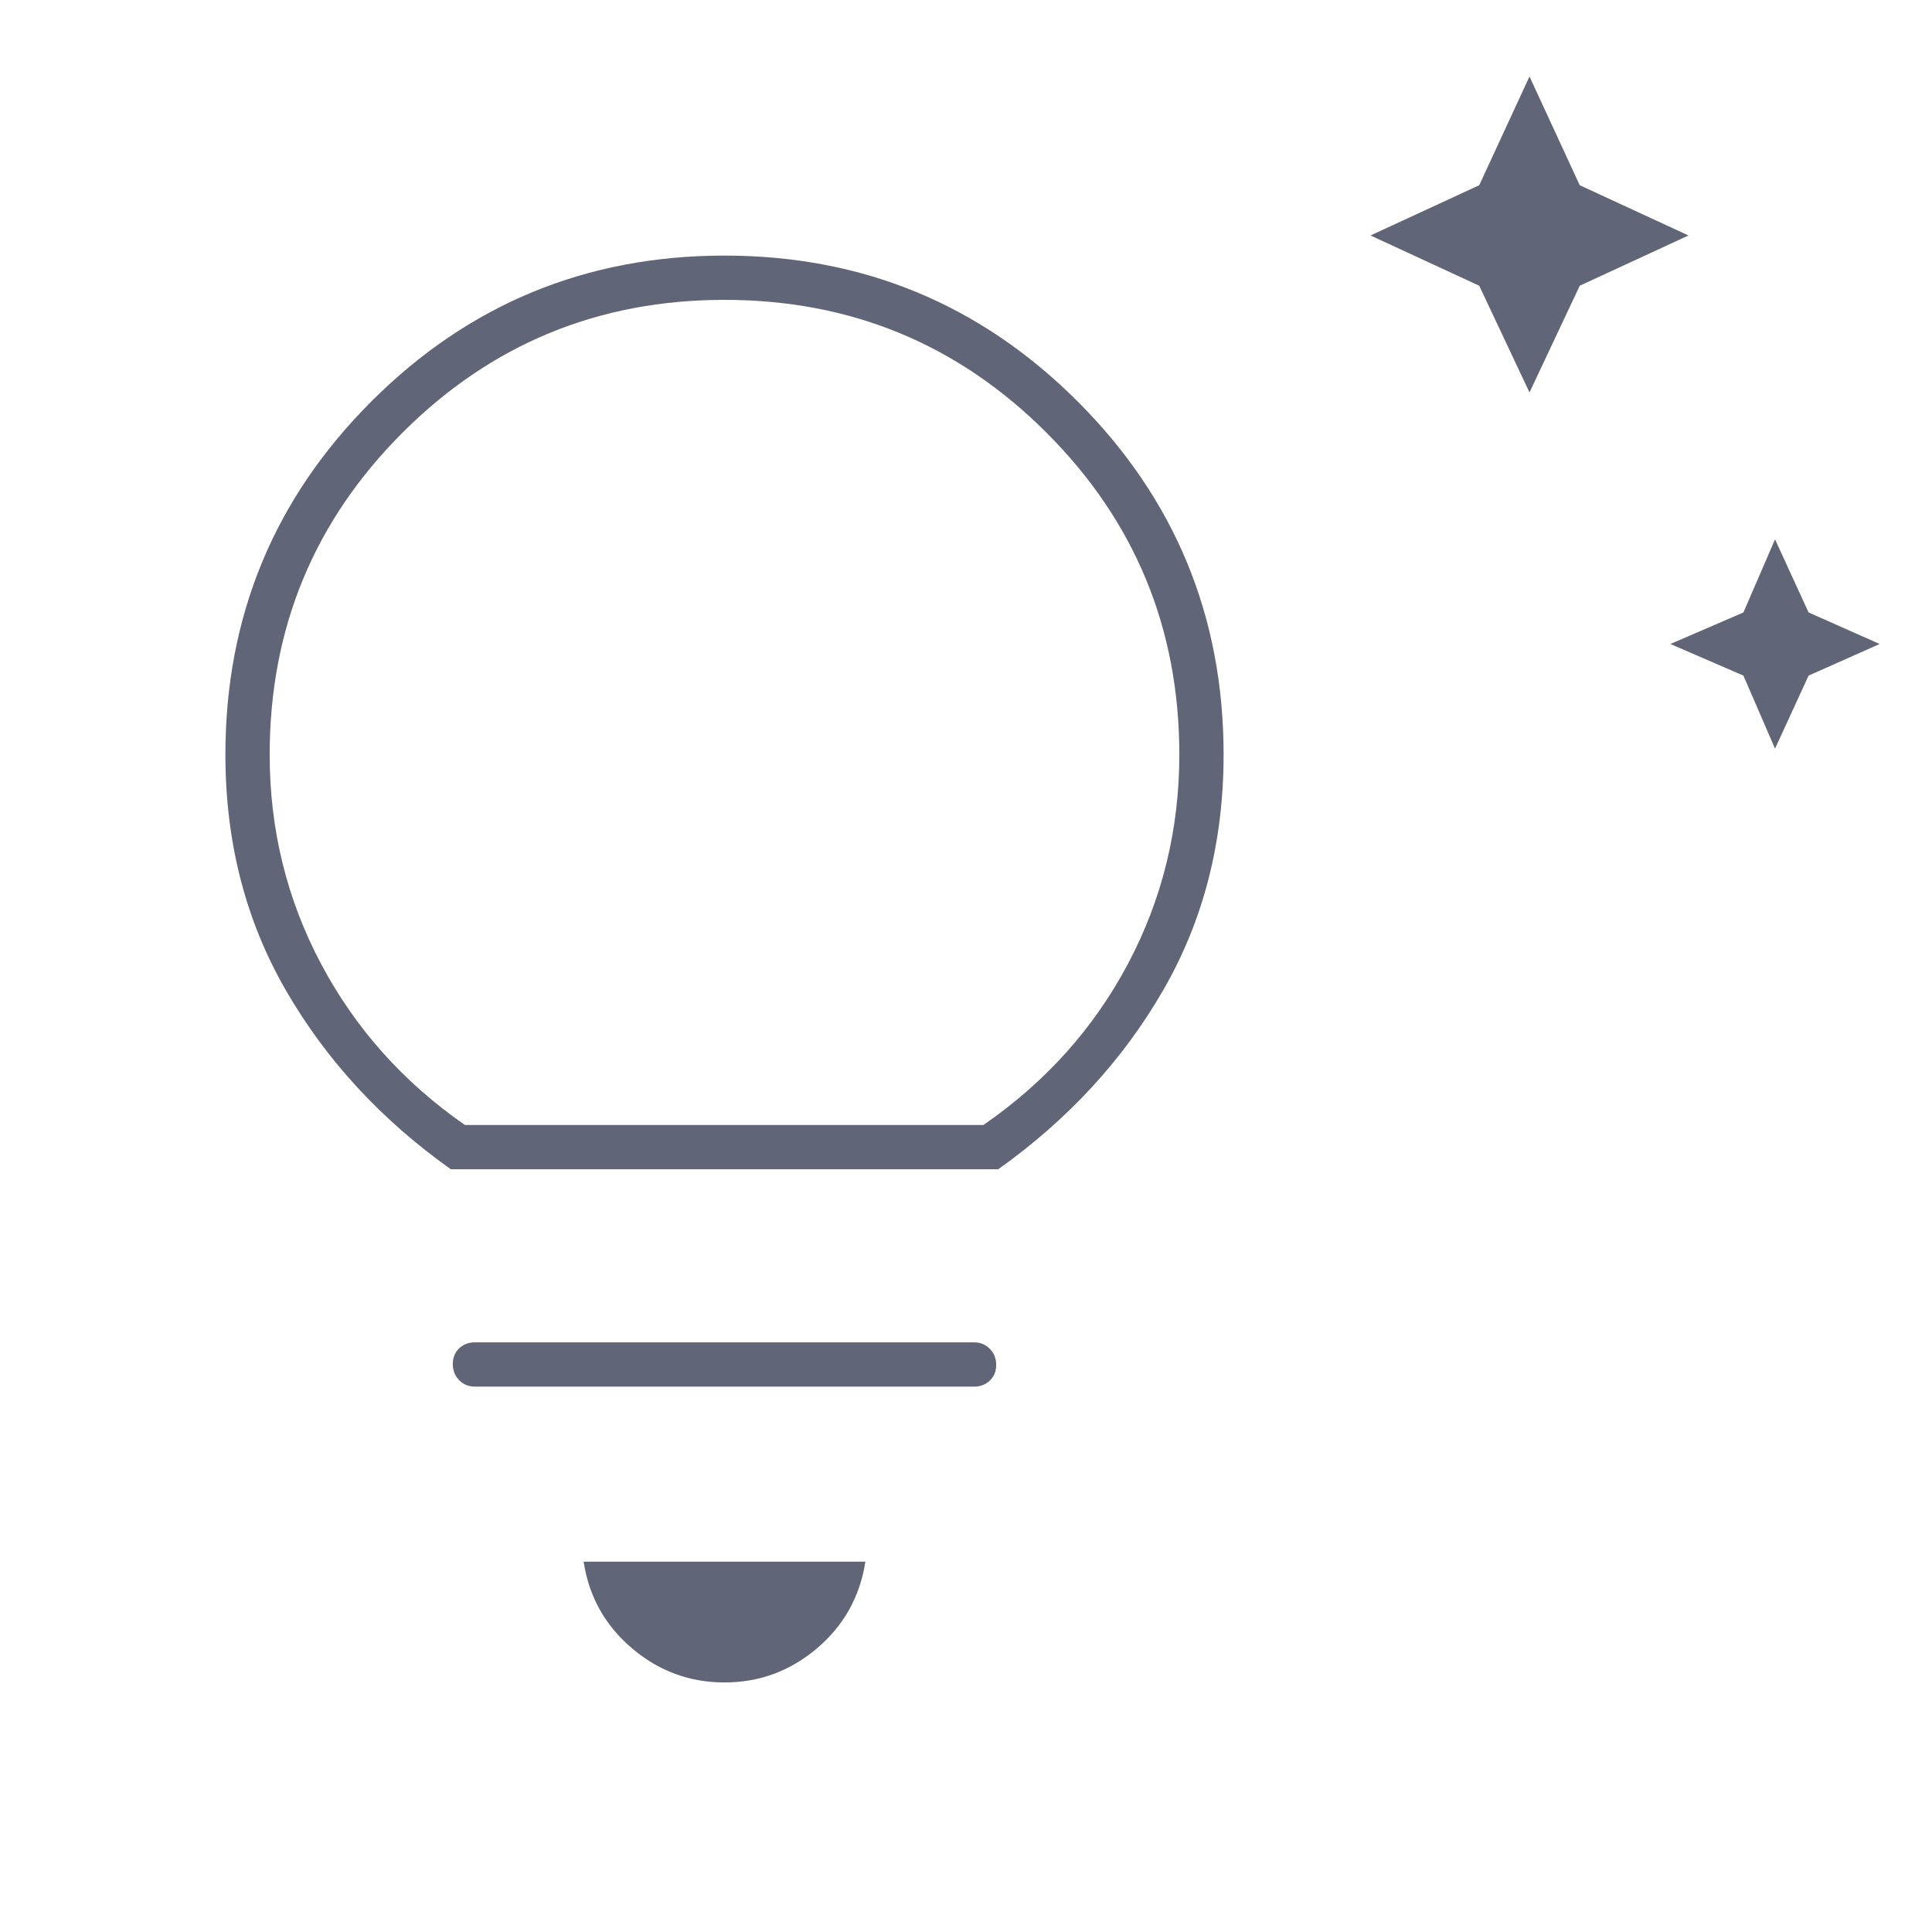 <?xml version="1.0" encoding="UTF-8"?>
<svg xmlns="http://www.w3.org/2000/svg" width="48" height="48" viewBox="0 0 48 48" fill="none">
  <g id="tips_and_updates">
    <mask id="mask0_296_11596" style="mask-type:alpha" maskUnits="userSpaceOnUse" x="0" y="0" width="48" height="48">
      <rect id="Bounding box" width="48" height="48" fill="#D9D9D9"></rect>
    </mask>
    <g mask="url(#mask0_296_11596)">
      <path id="tips_and_updates_2" d="M43.315 16.785L41.5 16L43.315 15.216L44.1 13.4L44.934 15.216L46.7 16L44.934 16.785L44.1 18.6L43.315 16.785ZM36.751 7.099L34.05 5.85L36.751 4.602L38 1.9L39.248 4.602L41.95 5.85L39.248 7.099L38 9.75L36.751 7.099ZM18 41.8C17.133 41.8 16.366 41.517 15.7 40.95C15.033 40.384 14.633 39.667 14.5 38.8H21.5C21.366 39.667 20.966 40.384 20.3 40.95C19.633 41.517 18.866 41.8 18 41.8ZM11.8 34.45C11.643 34.45 11.512 34.397 11.407 34.29C11.302 34.183 11.25 34.05 11.25 33.89C11.25 33.73 11.302 33.6 11.407 33.5C11.512 33.4 11.643 33.35 11.8 33.35H24.2C24.356 33.35 24.487 33.404 24.592 33.511C24.697 33.618 24.75 33.751 24.75 33.911C24.75 34.071 24.697 34.2 24.592 34.3C24.487 34.4 24.356 34.45 24.2 34.45H11.8ZM11.2 29.05C9.466 27.817 8.1 26.334 7.1 24.6C6.1 22.867 5.6 20.917 5.6 18.75C5.6 15.317 6.808 12.392 9.225 9.975C11.641 7.559 14.566 6.35 18 6.35C21.433 6.35 24.358 7.559 26.775 9.975C29.191 12.392 30.4 15.317 30.4 18.75C30.4 20.917 29.9 22.867 28.9 24.6C27.9 26.334 26.533 27.817 24.8 29.05H11.2ZM11.55 27.95H24.433C25.977 26.884 27.175 25.548 28.025 23.944C28.875 22.34 29.3 20.608 29.3 18.75C29.3 15.617 28.2 12.95 26 10.75C23.8 8.55 21.133 7.45 18 7.45C14.866 7.45 12.2 8.55 10 10.75C7.8 12.95 6.7 15.617 6.7 18.75C6.7 20.608 7.125 22.34 7.975 23.944C8.825 25.548 10.016 26.884 11.55 27.95Z" fill="#616578"></path>
    </g>
  </g>
</svg>
